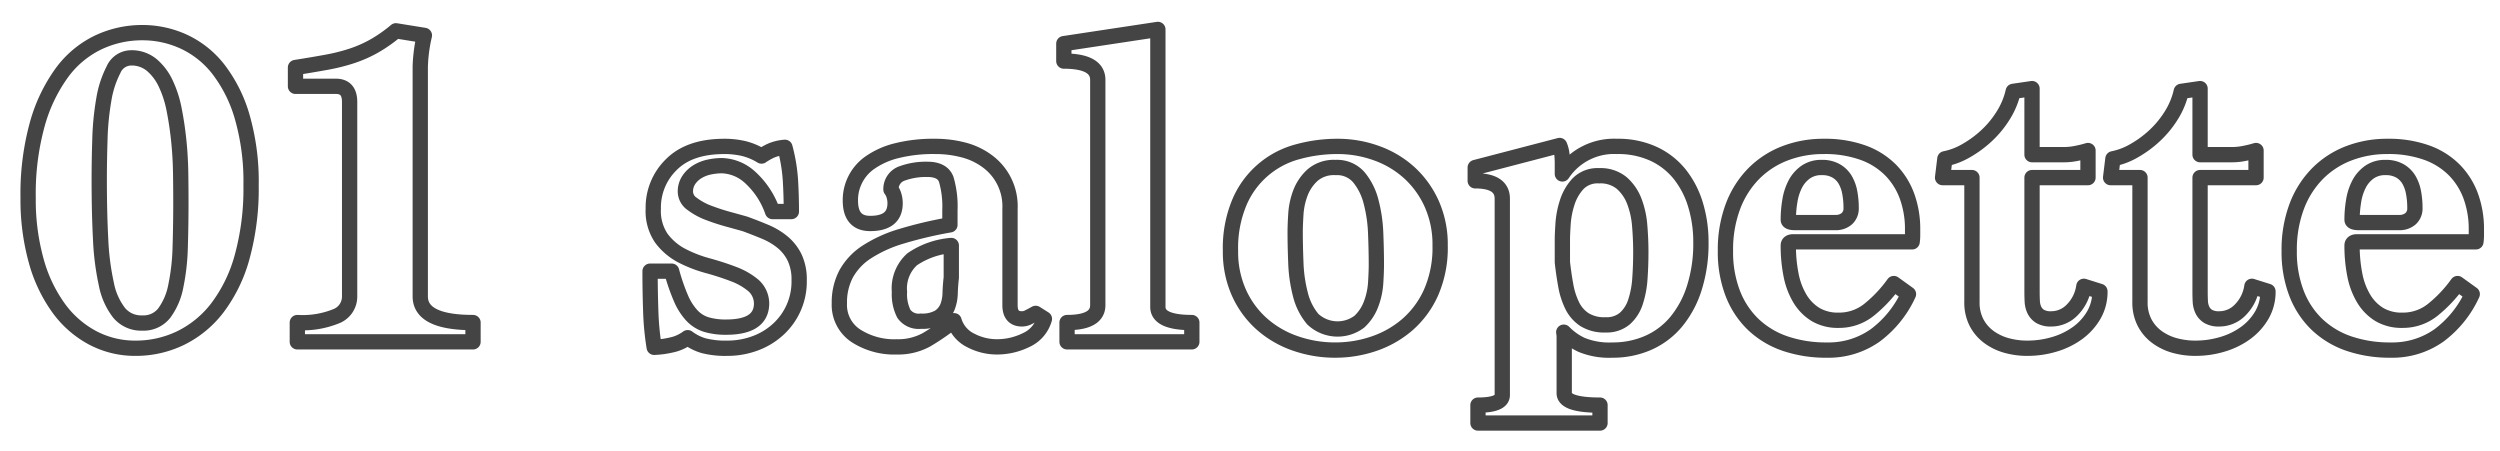 <svg xmlns="http://www.w3.org/2000/svg" width="327" height="59" viewBox="0 0 327 59">
  <defs>
    <style>
      .cls-1 {
        fill: #666;
        fill-opacity: 0;
        stroke: #444;
        stroke-linejoin: round;
        stroke-width: 2px;
        fill-rule: evenodd;
      }
    </style>
  </defs>
  <path id="_01_salopette_のコピー" data-name="01 salopette のコピー" class="cls-1" d="M945.6,1586.23a13.559,13.559,0,0,0,4.83-3.96,19.524,19.524,0,0,0,3.24-6.66,33.623,33.623,0,0,0,1.17-9.36,30.619,30.619,0,0,0-1.17-9,18.645,18.645,0,0,0-3.12-6.21,12.318,12.318,0,0,0-4.53-3.6,12.93,12.93,0,0,0-5.4-1.17,13.386,13.386,0,0,0-5.79,1.29,12.717,12.717,0,0,0-4.74,3.96,20.988,20.988,0,0,0-3.21,6.72,34.09,34.09,0,0,0-1.2,9.63,29.8,29.8,0,0,0,1.05,8.22,19.217,19.217,0,0,0,2.94,6.21,13.122,13.122,0,0,0,4.47,3.9,11.85,11.85,0,0,0,5.58,1.35A13.459,13.459,0,0,0,945.6,1586.23Zm-8.01-3.3a8.862,8.862,0,0,1-1.68-3.77,34.315,34.315,0,0,1-.75-5.9q-0.18-3.435-.18-7.76c0-1.67.03-3.45,0.09-5.33a35.77,35.77,0,0,1,.51-5.15,13.111,13.111,0,0,1,1.26-3.89,2.54,2.54,0,0,1,2.28-1.56,4.109,4.109,0,0,1,2.73.93,7.143,7.143,0,0,1,1.83,2.43,14.333,14.333,0,0,1,1.11,3.47c0.26,1.32.459,2.68,0.6,4.07s0.219,2.79.24,4.17,0.03,2.64.03,3.8c0,2.04-.03,4-0.09,5.9a28.267,28.267,0,0,1-.57,5.06,8.668,8.668,0,0,1-1.5,3.53,3.431,3.431,0,0,1-2.88,1.32A3.748,3.748,0,0,1,937.591,1582.93Zm46.28,3.78v-2.52q-6.9,0-6.9-3.42v-30.06a20.421,20.421,0,0,1,.54-4.08l-3.72-.6a19.2,19.2,0,0,1-2.82,1.98,16.507,16.507,0,0,1-2.91,1.29,24.519,24.519,0,0,1-3.33.84q-1.8.33-4.08,0.69v2.46h5.28q1.8,0,1.8,2.04v25.44a2.752,2.752,0,0,1-1.65,2.55,11.668,11.668,0,0,1-5.19.87v2.52h22.98Zm41.639-17.04q0-2.04-.12-4.08a22.123,22.123,0,0,0-.72-4.32,5.593,5.593,0,0,0-1.92.48,8.724,8.724,0,0,0-1.14.66,8.209,8.209,0,0,0-2.37-.99,11.05,11.05,0,0,0-2.49-.27q-4.56,0-6.93,2.37a7.832,7.832,0,0,0-2.37,5.77,6.319,6.319,0,0,0,1.05,3.86,7.86,7.86,0,0,0,2.61,2.25,16.793,16.793,0,0,0,3.42,1.34q1.86,0.51,3.42,1.11a8.855,8.855,0,0,1,2.61,1.5,3.177,3.177,0,0,1,1.05,2.57q-0.18,2.865-4.62,2.87a8.889,8.889,0,0,1-2.58-.33,4.363,4.363,0,0,1-1.89-1.17,7.794,7.794,0,0,1-1.44-2.25,25.955,25.955,0,0,1-1.23-3.57h-2.82c0,1.8.03,3.55,0.09,5.26a36.244,36.244,0,0,0,.45,4.7,12.345,12.345,0,0,0,2.7-.42,5.514,5.514,0,0,0,1.68-.84,6.474,6.474,0,0,0,2.1,1.05,11.39,11.39,0,0,0,3.06.33,10.416,10.416,0,0,0,3.63-.63,9.1,9.1,0,0,0,3-1.8,8.443,8.443,0,0,0,2.79-6.45,6.679,6.679,0,0,0-.6-3,6.062,6.062,0,0,0-1.59-2.01,9.157,9.157,0,0,0-2.28-1.35q-1.29-.54-2.61-1.02-0.84-.24-2.16-0.6t-2.58-.84a8.5,8.5,0,0,1-2.16-1.17,1.985,1.985,0,0,1-.9-1.59,2.7,2.7,0,0,1,.45-1.56,3.676,3.676,0,0,1,1.14-1.08,4.888,4.888,0,0,1,1.53-.6,8,8,0,0,1,1.68-.18,5.7,5.7,0,0,1,3.6,1.47,10.8,10.8,0,0,1,3,4.53h2.46Zm31.96,13.32q-0.54.3-.96,0.51a1.864,1.864,0,0,1-.84.21q-1.56,0-1.56-1.8v-12.6a7.3,7.3,0,0,0-3.04-6.27,8.925,8.925,0,0,0-3.1-1.44,14.341,14.341,0,0,0-3.61-.45,19.8,19.8,0,0,0-5.11.57,10.4,10.4,0,0,0-3.43,1.53,5.966,5.966,0,0,0-2.59,4.98c0,2,.86,3,2.59,3,2.17,0,3.26-.88,3.26-2.64a3.4,3.4,0,0,0-.15-1.02,2.371,2.371,0,0,0-.39-0.78,2.154,2.154,0,0,1,1.44-2.1,9.167,9.167,0,0,1,3.32-.54c1.32,0,2.15.44,2.47,1.32a12.548,12.548,0,0,1,.48,4.02v1.92a53.771,53.771,0,0,0-6.36,1.5,17.458,17.458,0,0,0-4.5,2.04,8.113,8.113,0,0,0-2.7,2.85,7.959,7.959,0,0,0-.9,3.87,4.826,4.826,0,0,0,2.13,4.23,9.24,9.24,0,0,0,5.37,1.47,7.71,7.71,0,0,0,3.9-.93,30.442,30.442,0,0,0,3.6-2.49,4.187,4.187,0,0,0,2.19,2.58,7.389,7.389,0,0,0,3.39.84,8.657,8.657,0,0,0,3.87-.9,4.325,4.325,0,0,0,2.37-2.76Zm-11.04-4.68q-0.12,1.02-.15,2.04a5.227,5.227,0,0,1-.36,1.83,2.915,2.915,0,0,1-1.12,1.32,4.424,4.424,0,0,1-2.36.51,2.359,2.359,0,0,1-2.21-.96,5.643,5.643,0,0,1-.58-2.88,5.114,5.114,0,0,1,1.67-4.26,10.6,10.6,0,0,1,5.11-1.8v4.2Zm31.46,8.4v-2.52q-4.44,0-4.44-2.04v-36.3l-12.3,1.86v2.28q4.44,0,4.44,2.46v29.46q0,2.28-4.02,2.28v2.52h16.32Zm31.4-18a12.333,12.333,0,0,0-2.91-4.08,12.739,12.739,0,0,0-4.29-2.58,14.9,14.9,0,0,0-5.16-.9,19.451,19.451,0,0,0-5.16.69,11.455,11.455,0,0,0-7.62,6.54,15.411,15.411,0,0,0-1.2,6.45,13.019,13.019,0,0,0,1.08,5.4,12.13,12.13,0,0,0,2.94,4.08,12.952,12.952,0,0,0,4.38,2.58,15.757,15.757,0,0,0,5.34.9,15.557,15.557,0,0,0,4.95-.81,13.164,13.164,0,0,0,4.38-2.46,12.156,12.156,0,0,0,3.15-4.23,14.557,14.557,0,0,0,1.2-6.18A13.019,13.019,0,0,0,1109.29,1568.71Zm-15.57,15.04a7.978,7.978,0,0,1-1.62-3.21,18.931,18.931,0,0,1-.6-4.12c-0.06-1.48-.09-2.84-0.09-4.07q0-.9.09-2.34a9.538,9.538,0,0,1,.6-2.78,6.063,6.063,0,0,1,1.59-2.33,4.274,4.274,0,0,1,3-.99,3.769,3.769,0,0,1,3.06,1.29,8.157,8.157,0,0,1,1.59,3.2,19.024,19.024,0,0,1,.6,4.13c0.06,1.47.09,2.83,0.09,4.07,0,0.63-.03,1.43-0.09,2.39a9.469,9.469,0,0,1-.6,2.78,5.96,5.96,0,0,1-1.53,2.3A4.727,4.727,0,0,1,1093.72,1583.75Zm37.56,13.58v-2.34q-4.68,0-4.68-1.56v-7.29a3.545,3.545,0,0,0-.06-0.69,7.855,7.855,0,0,0,2.31,1.65,9.462,9.462,0,0,0,4.05.69,11.494,11.494,0,0,0,4.65-.93,10,10,0,0,0,3.66-2.73,13.1,13.1,0,0,0,2.4-4.44,19.135,19.135,0,0,0,.87-6,16.694,16.694,0,0,0-.69-4.86,11.952,11.952,0,0,0-2.04-3.99,9.512,9.512,0,0,0-3.42-2.7,11.079,11.079,0,0,0-4.83-.99,8.11,8.11,0,0,0-7.14,3.6v-1.44a10.6,10.6,0,0,0-.06-1.11,4.387,4.387,0,0,0-.3-1.17l-11.04,2.88v1.74q3.54,0,3.54,2.34v25.68q0,1.32-3.18,1.32v2.34h15.96Zm-4.92-24.08q0-.6.09-1.98a11.668,11.668,0,0,1,.54-2.78,6.5,6.5,0,0,1,1.41-2.45,3.551,3.551,0,0,1,2.76-1.05,4.355,4.355,0,0,1,2.94.93,6,6,0,0,1,1.65,2.36,11.28,11.28,0,0,1,.72,3.2c0.1,1.18.15,2.34,0.15,3.5s-0.04,2.3-.12,3.44a12.348,12.348,0,0,1-.57,3.05,4.929,4.929,0,0,1-1.38,2.18,3.664,3.664,0,0,1-2.55.84,4.86,4.86,0,0,1-2.76-.69,4.609,4.609,0,0,1-1.59-1.82,9.8,9.8,0,0,1-.84-2.6c-0.18-.98-0.33-2.01-0.45-3.08v-3.05Zm43.35,5.84a17.382,17.382,0,0,1-3.15,3.36,6.238,6.238,0,0,1-4.05,1.44,5.721,5.721,0,0,1-3.03-.75,6.125,6.125,0,0,1-2.04-2.07,9.467,9.467,0,0,1-1.17-3.12,19.564,19.564,0,0,1-.36-3.84q0-.48.66-0.48h15.54a5.933,5.933,0,0,0,.06-0.84v-0.78a12.552,12.552,0,0,0-.72-4.32,9.514,9.514,0,0,0-2.16-3.45,9.7,9.7,0,0,0-3.63-2.28,14.77,14.77,0,0,0-5.13-.81,13.92,13.92,0,0,0-5.04.9,11.579,11.579,0,0,0-4.08,2.64,12.234,12.234,0,0,0-2.73,4.29,16.084,16.084,0,0,0-.99,5.85,15.016,15.016,0,0,0,.96,5.55,11.2,11.2,0,0,0,2.7,4.08,11.369,11.369,0,0,0,4.17,2.49,16.546,16.546,0,0,0,5.43.84,10.554,10.554,0,0,0,6.33-1.92,13.935,13.935,0,0,0,4.35-5.4Zm-12.9-7.98q-0.9,0-.9-0.36a14.946,14.946,0,0,1,.21-2.49,7.178,7.178,0,0,1,.72-2.21,4.38,4.38,0,0,1,1.35-1.54,3.522,3.522,0,0,1,2.1-.6,3.623,3.623,0,0,1,1.89.45,3.253,3.253,0,0,1,1.17,1.16,5.1,5.1,0,0,1,.6,1.66,10.952,10.952,0,0,1,.18,2.03,1.788,1.788,0,0,1-.57,1.4,2.164,2.164,0,0,1-1.47.5h-5.28Zm37.76,8.34a5.419,5.419,0,0,1-1.5,3.06,3.794,3.794,0,0,1-2.76,1.2,2.713,2.713,0,0,1-1.47-.33,2.013,2.013,0,0,1-.75-0.84,2.984,2.984,0,0,1-.27-1.14q-0.03-.63-0.03-1.23v-14.94h7.32v-3.54a14.864,14.864,0,0,1-1.56.38,7.833,7.833,0,0,1-1.5.16h-4.26v-8.64l-2.46.36a10.022,10.022,0,0,1-1.29,3.12,12.9,12.9,0,0,1-2.19,2.67,14.176,14.176,0,0,1-2.7,1.98,8.933,8.933,0,0,1-2.76,1.05l-0.3,2.46h3.84v16.26a5.722,5.722,0,0,0,.6,2.7,5.481,5.481,0,0,0,1.62,1.89,7.067,7.067,0,0,0,2.31,1.11,10.113,10.113,0,0,0,2.73.36,12.216,12.216,0,0,0,3.51-.51,9.927,9.927,0,0,0,3.03-1.47,7.669,7.669,0,0,0,2.13-2.34,6.047,6.047,0,0,0,.81-3.12Zm21.98,0a5.419,5.419,0,0,1-1.5,3.06,3.794,3.794,0,0,1-2.76,1.2,2.713,2.713,0,0,1-1.47-.33,2.013,2.013,0,0,1-.75-0.84,2.984,2.984,0,0,1-.27-1.14q-0.03-.63-0.03-1.23v-14.94h7.32v-3.54a14.864,14.864,0,0,1-1.56.38,7.833,7.833,0,0,1-1.5.16h-4.26v-8.64l-2.46.36a10.022,10.022,0,0,1-1.29,3.12,12.9,12.9,0,0,1-2.19,2.67,14.176,14.176,0,0,1-2.7,1.98,8.933,8.933,0,0,1-2.76,1.05l-0.3,2.46h3.84v16.26a5.722,5.722,0,0,0,.6,2.7,5.481,5.481,0,0,0,1.62,1.89,7.067,7.067,0,0,0,2.31,1.11,10.113,10.113,0,0,0,2.73.36,12.216,12.216,0,0,0,3.51-.51,9.927,9.927,0,0,0,3.03-1.47,7.669,7.669,0,0,0,2.13-2.34,6.047,6.047,0,0,0,.81-3.12Zm26.9-.36a17.382,17.382,0,0,1-3.15,3.36,6.238,6.238,0,0,1-4.05,1.44,5.721,5.721,0,0,1-3.03-.75,6.125,6.125,0,0,1-2.04-2.07,9.467,9.467,0,0,1-1.17-3.12,19.564,19.564,0,0,1-.36-3.84q0-.48.66-0.48h15.54a5.933,5.933,0,0,0,.06-0.84v-0.78a12.552,12.552,0,0,0-.72-4.32,9.514,9.514,0,0,0-2.16-3.45,9.7,9.7,0,0,0-3.63-2.28,14.77,14.77,0,0,0-5.13-.81,13.92,13.92,0,0,0-5.04.9,11.579,11.579,0,0,0-4.08,2.64,12.234,12.234,0,0,0-2.73,4.29,16.084,16.084,0,0,0-.99,5.85,15.016,15.016,0,0,0,.96,5.55,11.2,11.2,0,0,0,2.7,4.08,11.369,11.369,0,0,0,4.17,2.49,16.546,16.546,0,0,0,5.43.84,10.554,10.554,0,0,0,6.33-1.92,13.935,13.935,0,0,0,4.35-5.4Zm-12.9-7.98q-0.9,0-.9-0.36a14.946,14.946,0,0,1,.21-2.49,7.178,7.178,0,0,1,.72-2.21,4.38,4.38,0,0,1,1.35-1.54,3.522,3.522,0,0,1,2.1-.6,3.623,3.623,0,0,1,1.89.45,3.253,3.253,0,0,1,1.17,1.16,5.1,5.1,0,0,1,.6,1.66,10.952,10.952,0,0,1,.18,2.03,1.788,1.788,0,0,1-.57,1.4,2.164,2.164,0,0,1-1.47.5h-5.28Z" transform="translate(-922 -1542)"/>
</svg>
